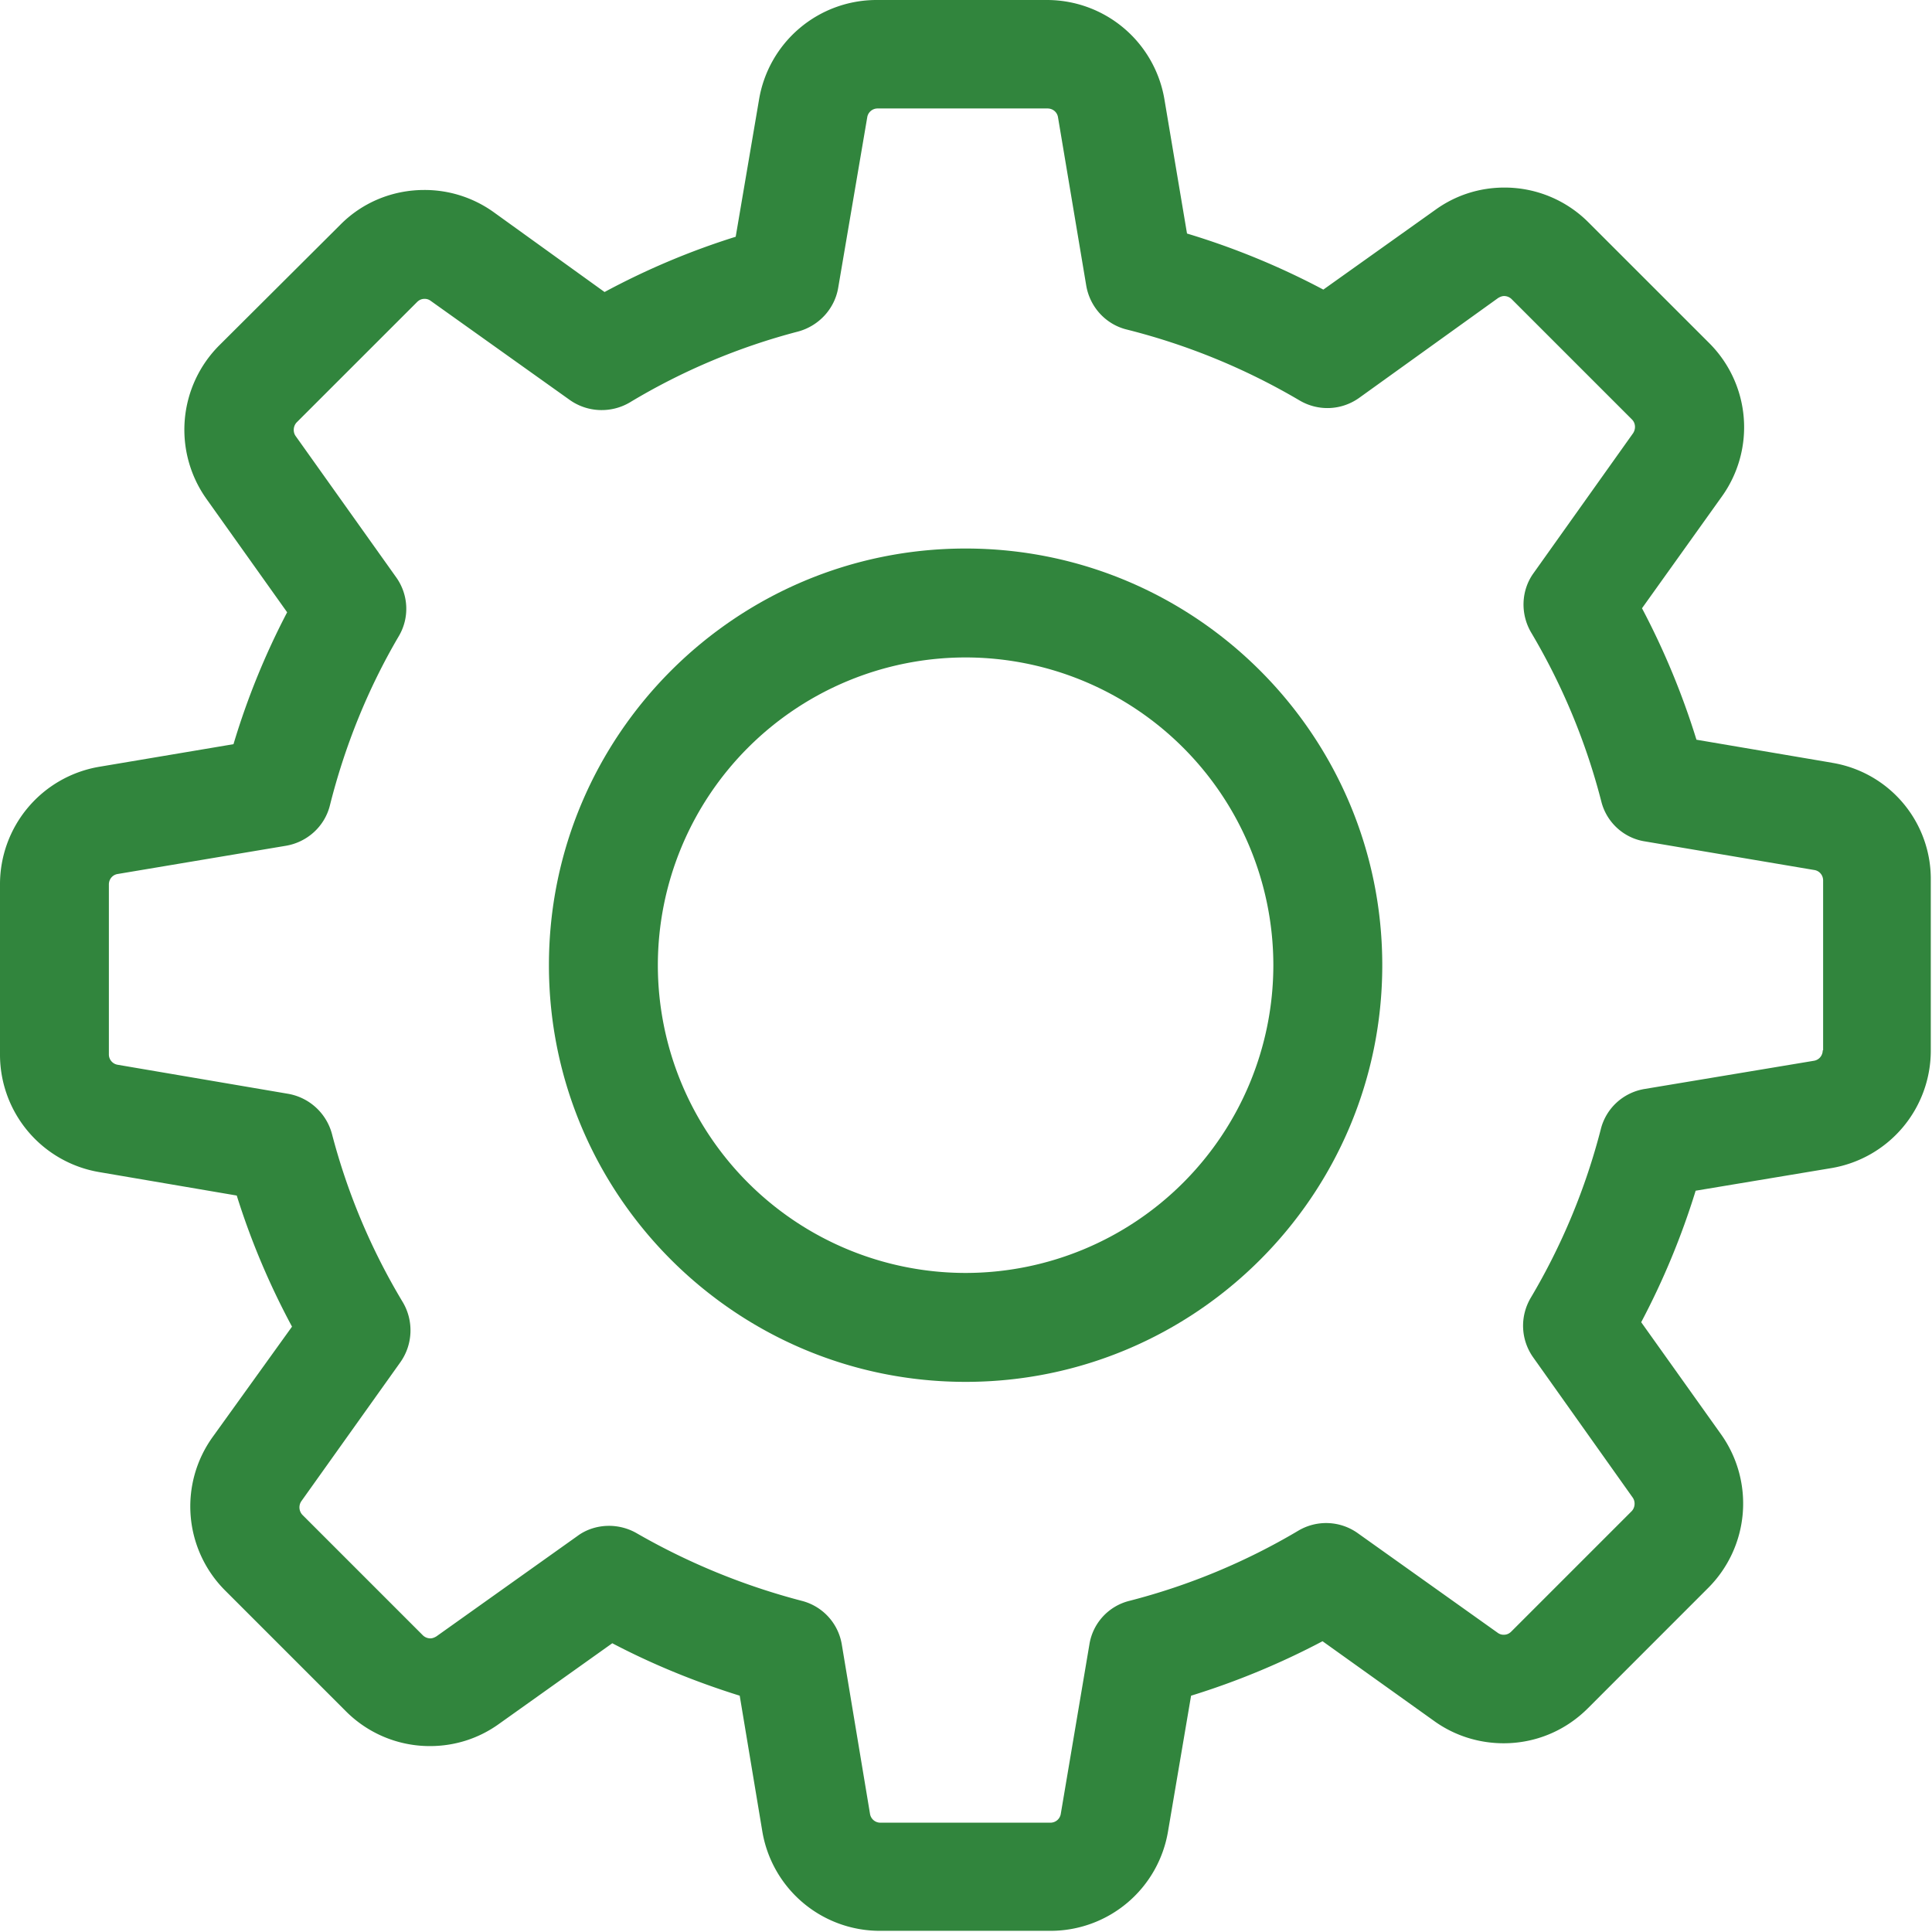 <svg width="48" height="48" viewBox="0 0 48 48" xmlns="http://www.w3.org/2000/svg">
    <g fill="#31853D" fill-rule="nonzero">
        <path d="m45.515 18.95-3.367-.572a19.012 19.012 0 0 0-1.353-3.266l1.984-2.776a2.954 2.954 0 0 0-.32-3.818l-2.987-2.986a2.942 2.942 0 0 0-2.094-.872c-.621 0-1.213.19-1.714.551l-2.786 1.984a18.814 18.814 0 0 0-3.387-1.393l-.56-3.327A2.96 2.96 0 0 0 26.003 0h-4.219a2.96 2.96 0 0 0-2.926 2.475l-.58 3.407c-1.123.351-2.216.812-3.258 1.373l-2.755-1.984a2.942 2.942 0 0 0-1.724-.551c-.792 0-1.543.31-2.094.872L5.45 8.578a2.966 2.966 0 0 0-.32 3.818l2.004 2.816a18.57 18.57 0 0 0-1.333 3.277l-3.327.56A2.96 2.96 0 0 0 0 21.977v4.219a2.96 2.96 0 0 0 2.475 2.926l3.407.581c.351 1.122.812 2.215 1.373 3.257l-1.974 2.745a2.954 2.954 0 0 0 .32 3.818l2.987 2.987a2.942 2.942 0 0 0 2.094.871c.622 0 1.213-.19 1.714-.55l2.816-2.005c1.012.531 2.074.962 3.166 1.303l.561 3.367a2.96 2.96 0 0 0 2.927 2.475h4.228a2.96 2.96 0 0 0 2.926-2.475l.572-3.367a19.012 19.012 0 0 0 3.266-1.353l2.776 1.984c.501.36 1.103.551 1.724.551.791 0 1.533-.31 2.094-.871l2.986-2.987a2.966 2.966 0 0 0 .321-3.818l-1.984-2.785a18.876 18.876 0 0 0 1.353-3.267l3.367-.561a2.96 2.96 0 0 0 2.475-2.927v-4.218a2.925 2.925 0 0 0-2.455-2.926zm-.23 7.144c0 .13-.09.241-.221.261l-4.209.701c-.531.09-.952.481-1.082.993a16.042 16.042 0 0 1-1.744 4.198c-.27.461-.25 1.032.06 1.473l2.476 3.488c.07.1.06.25-.03.34l-2.987 2.987c-.07.07-.14.08-.19.08-.06 0-.11-.02-.15-.05l-3.478-2.476a1.354 1.354 0 0 0-1.473-.06 16.042 16.042 0 0 1-4.199 1.744 1.33 1.33 0 0 0-.992 1.082l-.711 4.209a.26.26 0 0 1-.26.22h-4.22a.26.26 0 0 1-.26-.22l-.701-4.209a1.345 1.345 0 0 0-.992-1.082 16.657 16.657 0 0 1-4.11-1.684c-.21-.12-.45-.18-.68-.18-.271 0-.552.08-.782.25l-3.507 2.496c-.05.03-.1.05-.15.05-.04 0-.121-.01-.191-.08l-2.986-2.986a.272.272 0 0 1-.03-.341L9.95 33.84c.31-.441.33-1.023.06-1.483a15.89 15.89 0 0 1-1.764-4.19 1.372 1.372 0 0 0-1.082-.991l-4.239-.722a.26.26 0 0 1-.22-.26v-4.22c0-.13.09-.24.22-.26l4.179-.701c.53-.09.962-.481 1.092-1.002.37-1.473.942-2.896 1.714-4.209.27-.46.24-1.032-.07-1.463l-2.496-3.507c-.07-.1-.06-.25.03-.341l2.987-2.986c.07-.07.14-.08.19-.08.06 0 .11.02.15.05L14.16 9.94c.441.31 1.023.33 1.484.06a15.89 15.89 0 0 1 4.188-1.764c.511-.14.902-.56.992-1.082l.722-4.239a.26.26 0 0 1 .26-.22h4.22c.13 0 .24.09.26.22l.701 4.179c.09.531.481.962 1.002 1.092 1.513.38 2.956.972 4.3 1.764.46.27 1.031.25 1.472-.06l3.458-2.485c.05-.03.1-.05.15-.05.04 0 .12.01.19.08l2.986 2.986c.09.09.1.23.03.34L38.1 14.24c-.31.43-.33 1.012-.06 1.473a16.042 16.042 0 0 1 1.744 4.199c.13.52.561.911 1.082.992l4.209.711c.13.02.22.13.22.26v4.22h-.01z"/>
        <path d="M23.99 13.628c-5.712 0-10.352 4.64-10.352 10.352 0 5.712 4.64 10.352 10.352 10.352 5.712 0 10.352-4.64 10.352-10.352 0-5.712-4.64-10.352-10.352-10.352zm0 17.998a7.651 7.651 0 0 1-7.646-7.646 7.651 7.651 0 0 1 7.646-7.646 7.651 7.651 0 0 1 7.646 7.646 7.651 7.651 0 0 1-7.646 7.646z"/>
    </g>
</svg>
